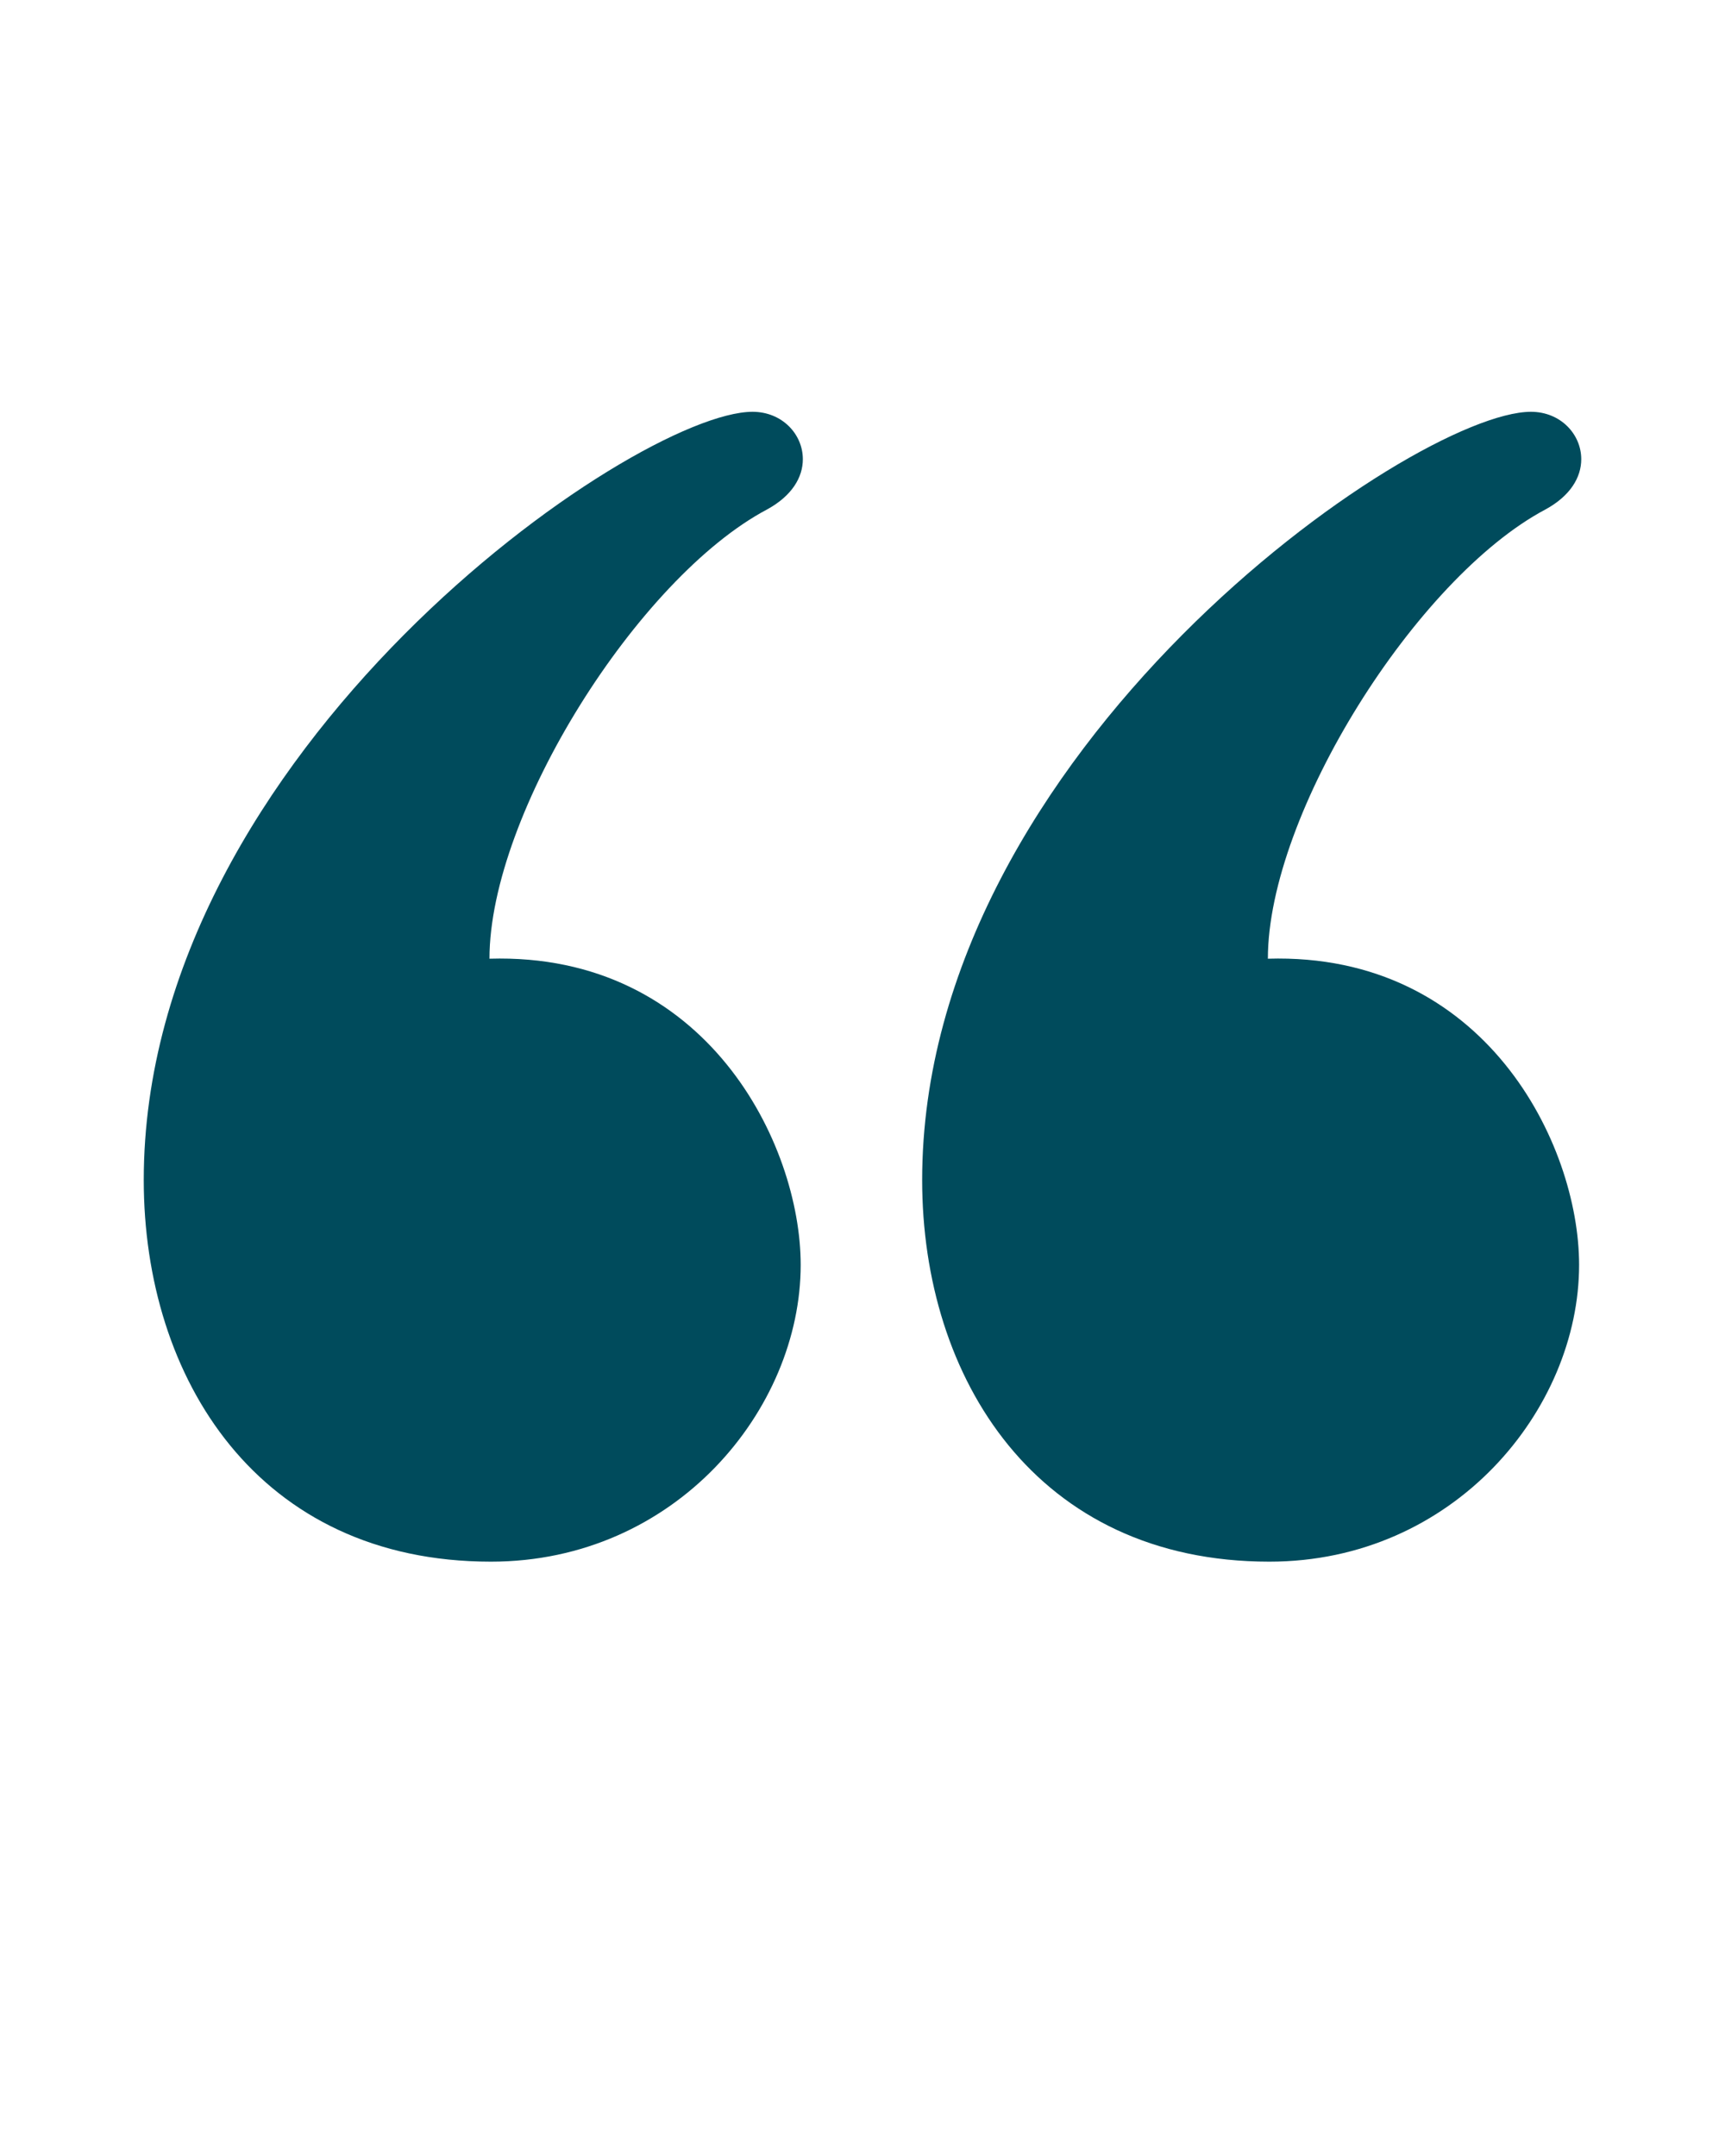 <svg xmlns="http://www.w3.org/2000/svg" viewBox="0 0 24 30"><path d="m21.3 5.73c.41 0 .7.31.7.66 0 .25-.15.51-.5.7-1.79.95-3.86 4.23-3.86 6.25 3.02-.09 4.33 2.58 4.33 4.26 0 2.01-1.74 4.13-4.31 4.13-3.24 0-4.83-2.55-4.83-5.31 0-5.98 6.83-10.69 8.47-10.69zm-10.83 0c.41 0 .7.31.7.66 0 .25-.15.51-.5.7-1.79.95-3.86 4.23-3.86 6.25 3.02-.09 4.33 2.58 4.33 4.26 0 2.01-1.74 4.13-4.31 4.13-3.24 0-4.83-2.55-4.83-5.31 0-5.98 6.83-10.69 8.47-10.69z" fill="#004b5c"></path></svg>